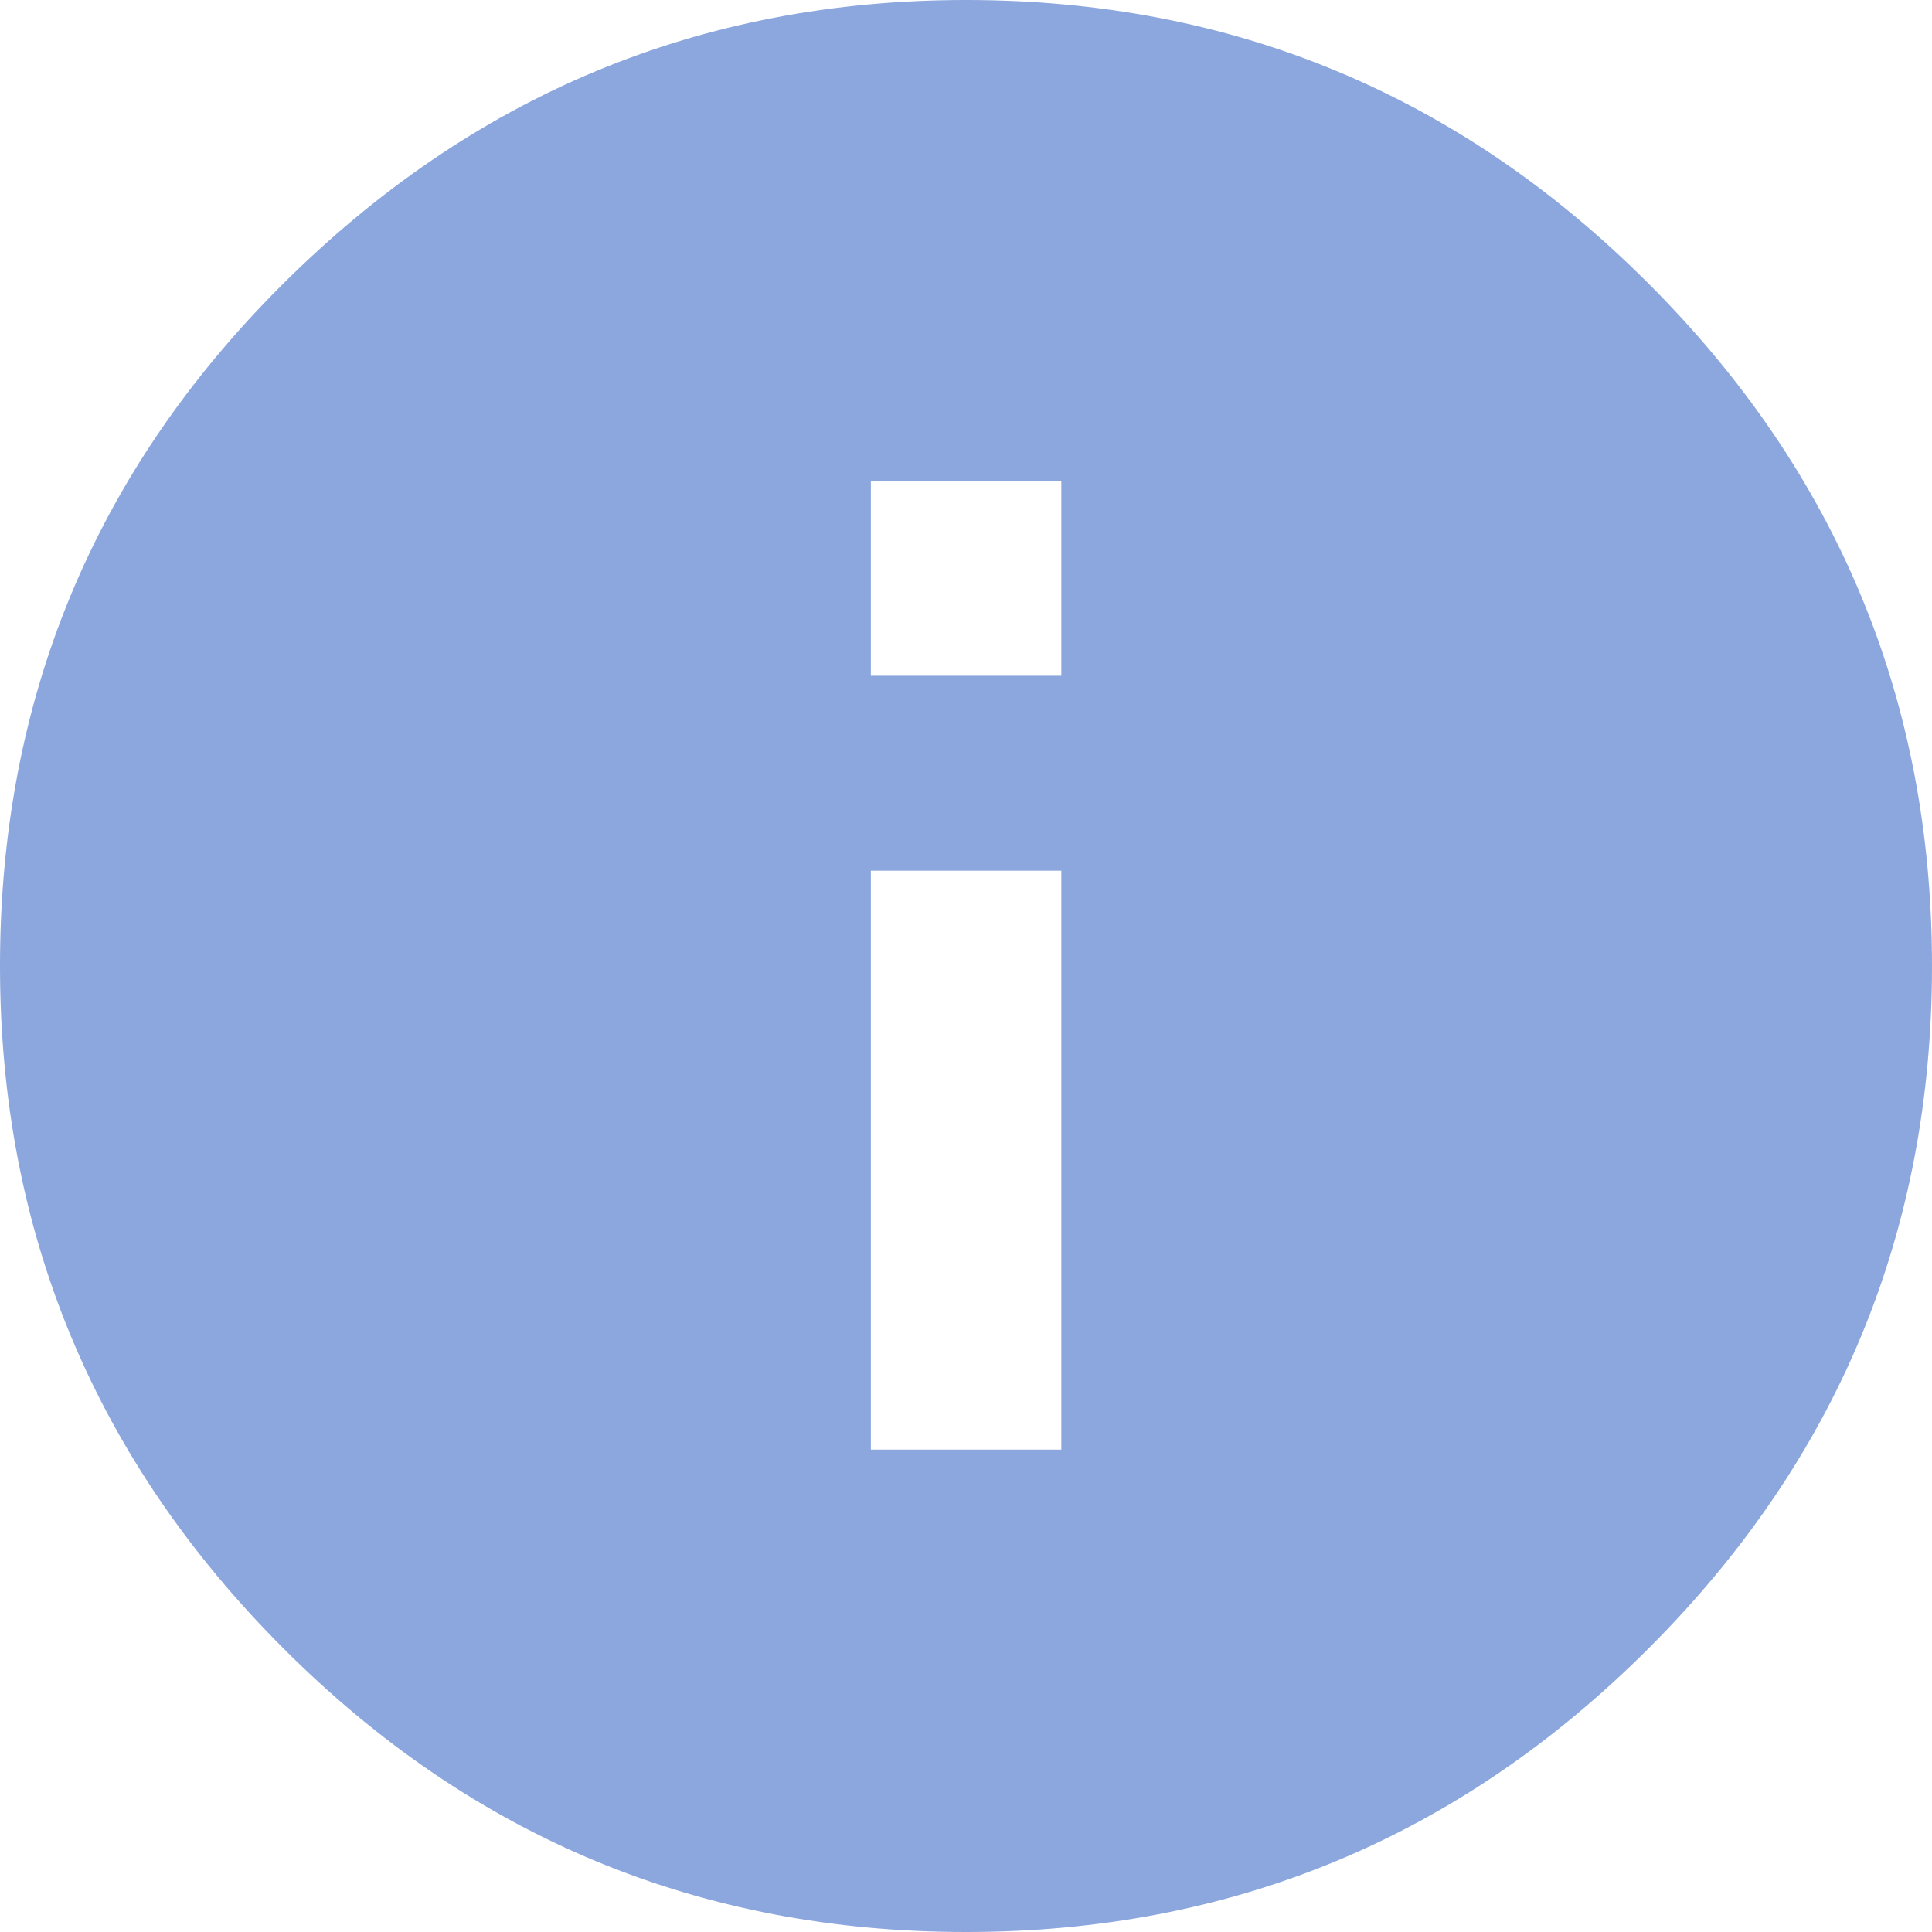 <svg id="SVGDoc" width="12" height="12" xmlns="http://www.w3.org/2000/svg" version="1.1" xmlns:xlink="http://www.w3.org/1999/xlink" xmlns:avocode="https://avocode.com/" viewBox="0 0 12 12"><defs><path d="M860.746,266.775c1.183,-1.183 2.601,-1.775 4.254,-1.775c1.653,0 3.066,0.587 4.239,1.761c1.174,1.174 1.761,2.587 1.761,4.239c0,1.653 -0.587,3.066 -1.761,4.239c-1.174,1.174 -2.587,1.761 -4.239,1.761c-1.653,0 -3.066,-0.587 -4.239,-1.761c-1.174,-1.174 -1.761,-2.587 -1.761,-4.239c0,-1.653 0.582,-3.061 1.746,-4.225zM865.592,274.004v-3.596h-1.183v3.596zM865.592,269.197v-1.211h-1.183v1.211z" id="Path-0"/></defs><desc>Generated with Avocode.</desc><g transform="matrix(1,0,0,1,-859,-265)"><g><title>info icon</title><use xlink:href="#Path-0" fill="#8ba7de" fill-opacity="1"/></g></g></svg>